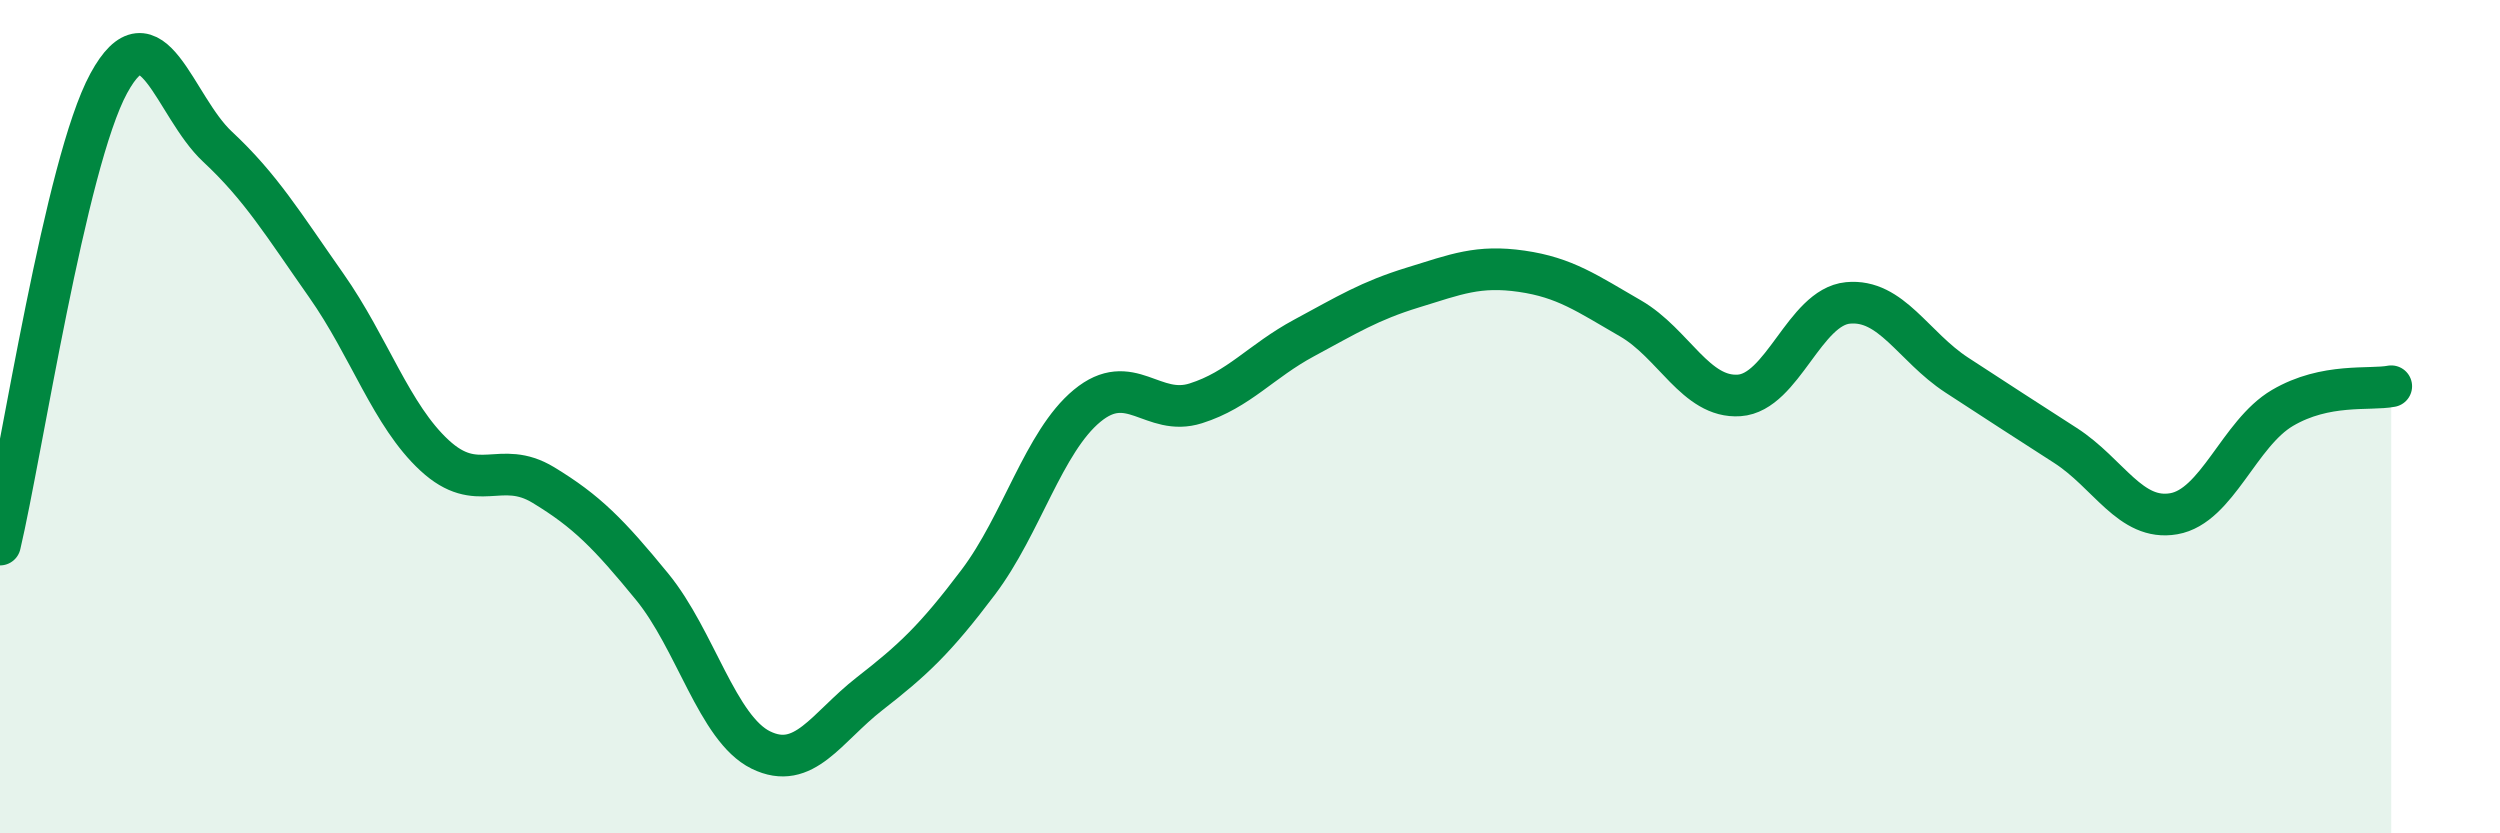 
    <svg width="60" height="20" viewBox="0 0 60 20" xmlns="http://www.w3.org/2000/svg">
      <path
        d="M 0,13.07 C 0.52,10.86 1.57,3.91 2.61,2 C 3.65,0.09 4.18,2.55 5.22,3.52 C 6.26,4.49 6.79,5.37 7.83,6.85 C 8.87,8.33 9.39,9.97 10.43,10.93 C 11.47,11.89 12,11.01 13.04,11.64 C 14.08,12.27 14.61,12.81 15.65,14.08 C 16.69,15.35 17.22,17.49 18.26,18 C 19.3,18.51 19.83,17.46 20.87,16.65 C 21.91,15.84 22.44,15.35 23.48,13.97 C 24.52,12.59 25.05,10.6 26.09,9.74 C 27.13,8.88 27.66,10.01 28.7,9.68 C 29.74,9.35 30.26,8.67 31.3,8.11 C 32.34,7.55 32.87,7.22 33.91,6.9 C 34.95,6.58 35.48,6.36 36.52,6.51 C 37.56,6.66 38.09,7.04 39.13,7.64 C 40.17,8.24 40.7,9.56 41.74,9.49 C 42.78,9.42 43.31,7.37 44.35,7.27 C 45.39,7.17 45.92,8.32 46.96,9 C 48,9.68 48.53,10.02 49.57,10.69 C 50.61,11.36 51.13,12.51 52.17,12.33 C 53.21,12.15 53.74,10.4 54.78,9.79 C 55.82,9.18 56.87,9.37 57.39,9.27L57.39 20L0 20Z"
        fill="#008740"
        opacity="0.1"
        stroke-linecap="round"
        stroke-linejoin="round"
      />
      <path
        d="M 0,13.07 C 0.52,10.86 1.57,3.91 2.61,2 C 3.65,0.09 4.18,2.55 5.22,3.52 C 6.26,4.49 6.79,5.37 7.83,6.85 C 8.87,8.33 9.39,9.97 10.43,10.93 C 11.47,11.89 12,11.01 13.04,11.64 C 14.08,12.27 14.61,12.81 15.65,14.08 C 16.69,15.35 17.22,17.49 18.26,18 C 19.3,18.51 19.83,17.46 20.87,16.65 C 21.91,15.84 22.44,15.35 23.48,13.97 C 24.52,12.59 25.05,10.6 26.09,9.74 C 27.13,8.88 27.66,10.01 28.7,9.68 C 29.74,9.35 30.26,8.67 31.3,8.11 C 32.34,7.55 32.87,7.22 33.91,6.9 C 34.95,6.58 35.48,6.36 36.52,6.51 C 37.56,6.66 38.09,7.04 39.13,7.64 C 40.17,8.24 40.7,9.56 41.74,9.49 C 42.78,9.42 43.31,7.37 44.35,7.27 C 45.39,7.17 45.92,8.32 46.96,9 C 48,9.68 48.53,10.02 49.57,10.69 C 50.61,11.36 51.13,12.51 52.17,12.33 C 53.21,12.15 53.74,10.4 54.78,9.79 C 55.82,9.18 56.87,9.37 57.39,9.27"
        stroke="#008740"
        stroke-width="1"
        fill="none"
        stroke-linecap="round"
        stroke-linejoin="round"
      />
    </svg>
  